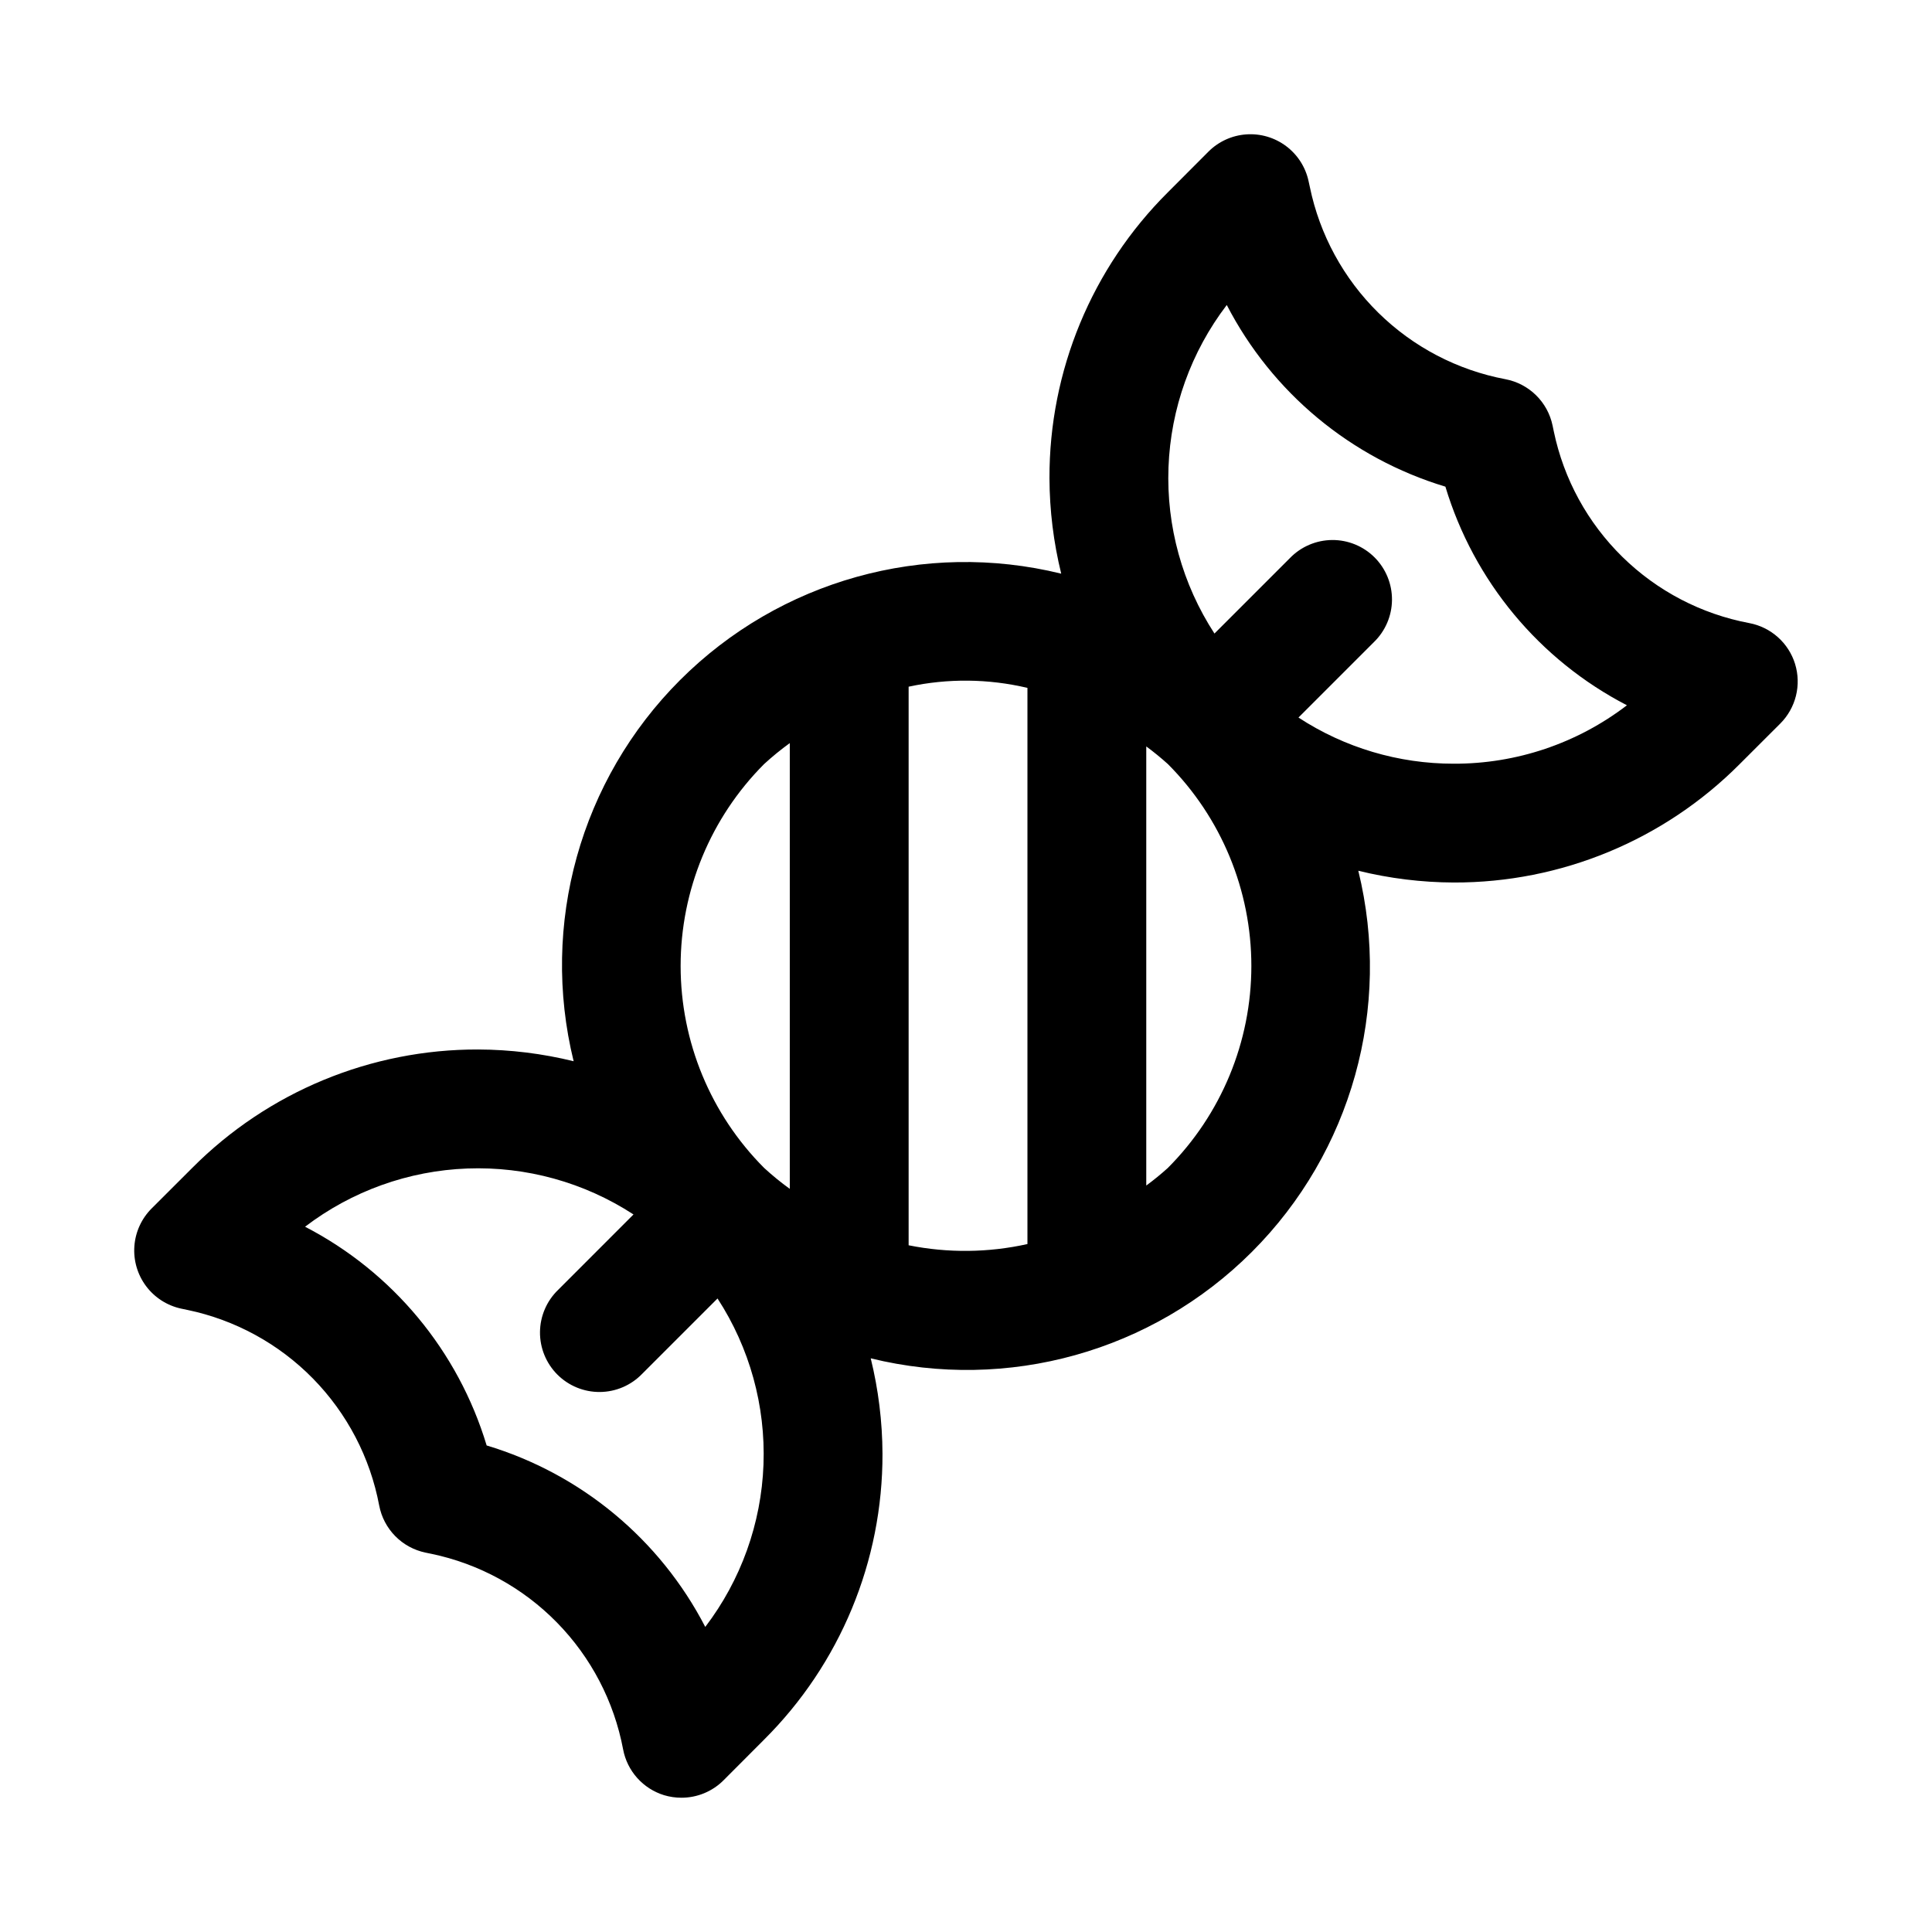 <?xml version="1.0" encoding="UTF-8"?>
<!-- The Best Svg Icon site in the world: iconSvg.co, Visit us! https://iconsvg.co -->
<svg fill="#000000" width="800px" height="800px" version="1.1" viewBox="144 144 512 512" xmlns="http://www.w3.org/2000/svg">
 <path d="m619.72 319.97c-0.844-2.738-2.418-5.195-4.555-7.106-2.137-1.91-4.75-3.203-7.566-3.734-12.699-2.387-24.406-8.488-33.633-17.535s-15.562-20.629-18.195-33.281l-0.324-1.555v0.004c-0.637-3.051-2.16-5.844-4.383-8.027-2.223-2.184-5.039-3.66-8.102-4.242-12.723-2.398-24.441-8.523-33.676-17.602-9.23-9.074-15.555-20.688-18.168-33.367l-0.34-1.551v-0.004c-0.805-3.703-2.922-6.988-5.957-9.258-3.035-2.269-6.785-3.371-10.566-3.098-3.777 0.27-7.336 1.898-10.012 4.578l-10.75 10.777c-20.156 20.051-31.453 47.336-31.371 75.766 0.031 8.523 1.078 17.012 3.113 25.289-36.285-8.91-74.59 1.785-101.01 28.203s-37.113 64.723-28.203 101.01c-8.277-2.035-16.766-3.082-25.289-3.113-28.43-0.078-55.711 11.215-75.766 31.363l-10.777 10.762c-2.68 2.68-4.309 6.234-4.578 10.016-0.273 3.781 0.828 7.531 3.098 10.566 2.269 3.035 5.555 5.148 9.258 5.957l1.676 0.355 0.004-0.004c12.652 2.633 24.242 8.965 33.293 18.191 9.051 9.23 15.16 20.938 17.551 33.641 0.582 3.059 2.059 5.879 4.242 8.102 2.184 2.223 4.977 3.746 8.027 4.383l1.523 0.316-0.004-0.004c12.66 2.633 24.25 8.969 33.301 18.199 9.055 9.23 15.164 20.938 17.555 33.645 0.531 2.816 1.824 5.434 3.734 7.566 1.91 2.137 4.367 3.711 7.106 4.559 1.496 0.449 3.055 0.68 4.617 0.676 4.18 0.004 8.191-1.656 11.148-4.613l10.75-10.777h-0.004c20.16-20.051 31.461-47.332 31.383-75.766-0.035-8.523-1.082-17.012-3.117-25.289 36.285 8.91 74.59-1.781 101.01-28.203 26.422-26.418 37.113-64.723 28.203-101.01 8.277 2.035 16.766 3.082 25.289 3.117 28.43 0.074 55.711-11.219 75.766-31.367l10.777-10.762c2.023-2.027 3.457-4.566 4.148-7.344 0.691-2.777 0.613-5.691-0.227-8.43zm-273.23 26.52c2.16-1.984 4.434-3.84 6.812-5.559v118.13c-2.379-1.715-4.652-3.574-6.812-5.559-14.164-14.203-22.117-33.445-22.117-53.504 0-20.062 7.953-39.301 22.117-53.508zm-15.586 228.66v0.004c-12.008-23.211-32.91-40.566-57.938-48.094-7.543-25.035-24.902-45.945-48.121-57.965 12.398-9.457 27.422-14.848 43.004-15.43 15.586-0.582 30.969 3.672 44.035 12.18l-19.973 19.98c-3.039 2.934-4.769 6.965-4.809 11.188-0.035 4.223 1.625 8.281 4.613 11.27 2.984 2.984 7.047 4.644 11.27 4.609 4.223-0.035 8.254-1.77 11.188-4.805l19.977-19.977c8.508 13.07 12.762 28.453 12.18 44.035-0.582 15.586-5.973 30.605-15.43 43.008zm53.891-101.13v-148.04c10.391-2.238 21.148-2.129 31.488 0.316v147.39c-10.359 2.305-21.086 2.414-31.492 0.324zm68.711-20.52v0.004c-1.832 1.652-3.746 3.215-5.734 4.676v-116.37c1.988 1.465 3.902 3.027 5.734 4.68 14.164 14.207 22.117 33.449 22.117 53.508-0.004 20.059-7.957 39.301-22.121 53.504zm75.75-107.11c-14.617 0.012-28.918-4.238-41.148-12.234l19.977-19.977c3.035-2.934 4.769-6.965 4.805-11.188 0.035-4.223-1.625-8.285-4.609-11.27-2.988-2.988-7.047-4.648-11.27-4.613-4.223 0.039-8.254 1.77-11.188 4.809l-19.977 19.977-0.004-0.004c-8.512-13.07-12.766-28.461-12.18-44.047 0.582-15.59 5.977-30.617 15.445-43.016 12.004 23.223 32.906 40.59 57.938 48.141 7.543 25.023 24.898 45.926 48.109 57.938-13.168 10.094-29.309 15.539-45.898 15.484z"/>
</svg>